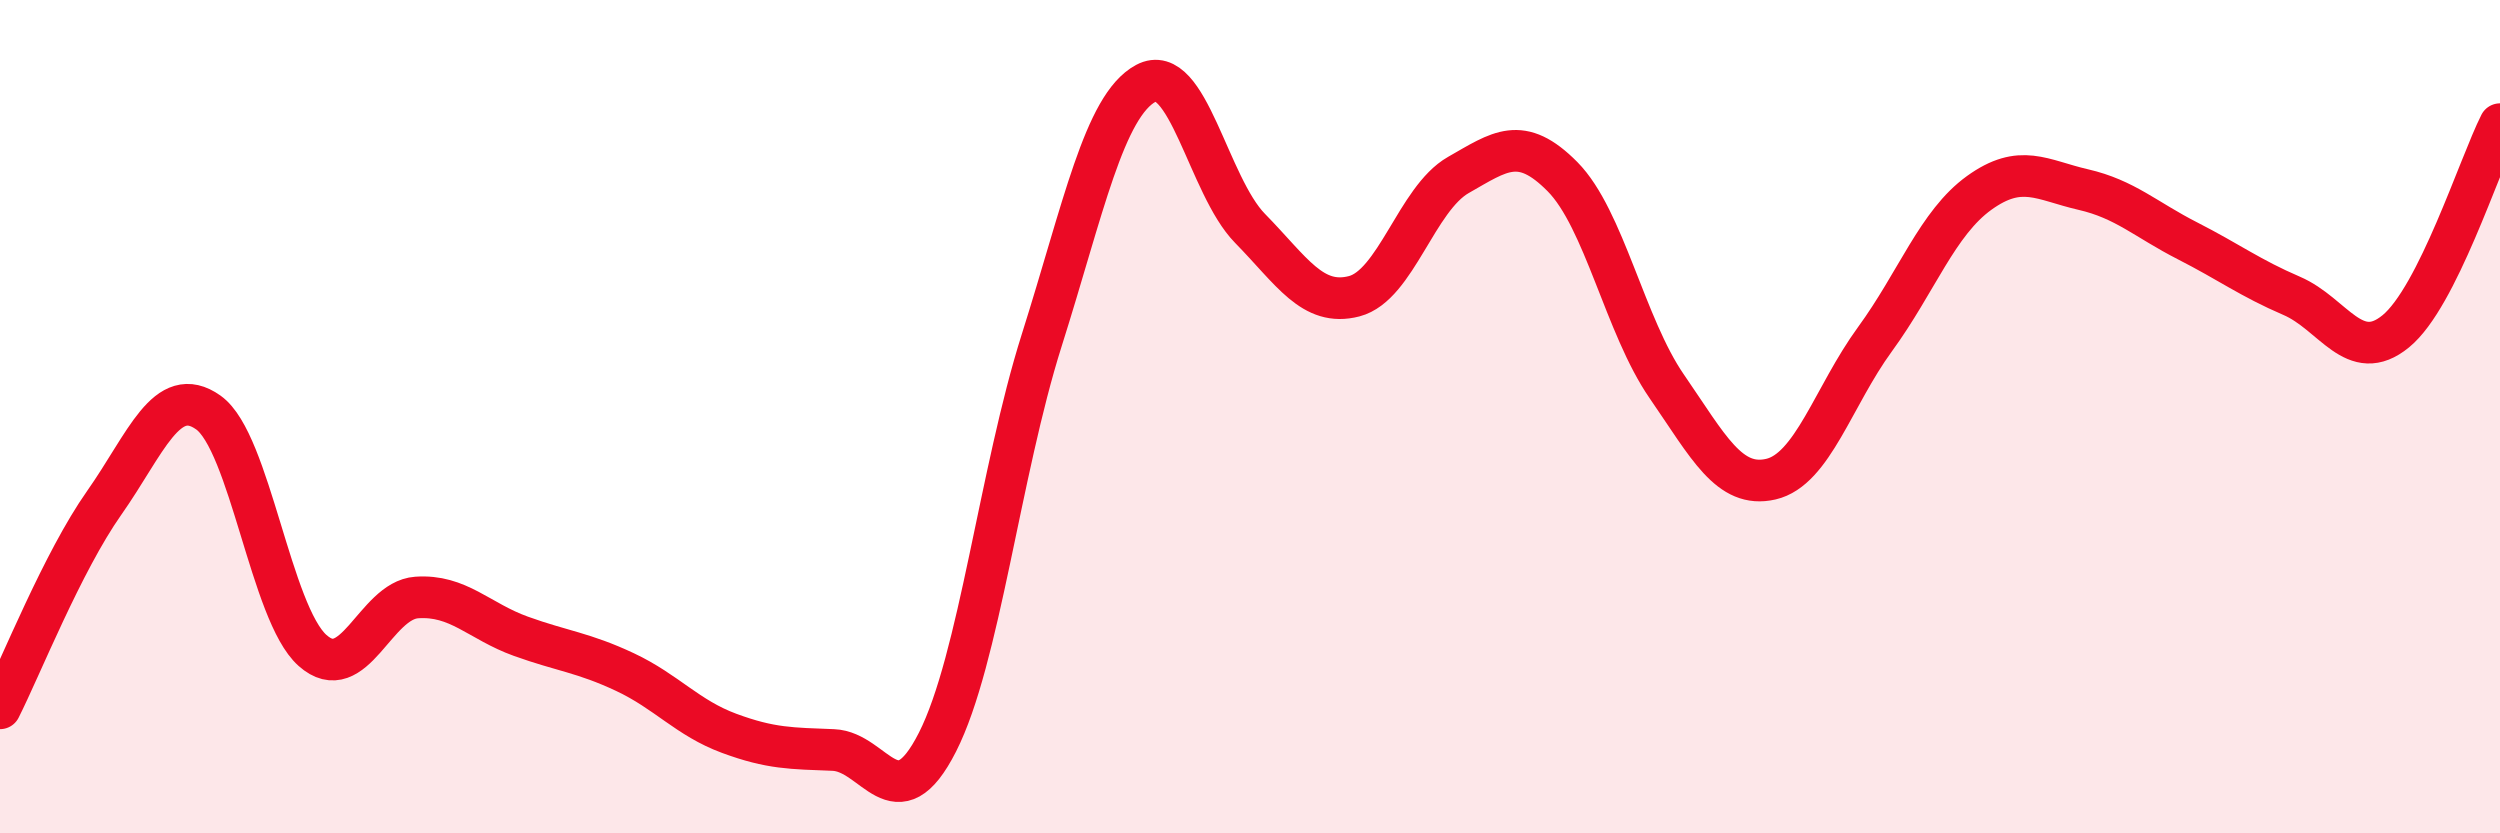 
    <svg width="60" height="20" viewBox="0 0 60 20" xmlns="http://www.w3.org/2000/svg">
      <path
        d="M 0,17 C 0.5,16.01 1.5,13.49 2.5,12.07 C 3.5,10.65 4,9.19 5,9.9 C 6,10.61 6.5,14.72 7.5,15.61 C 8.5,16.5 9,14.41 10,14.34 C 11,14.27 11.5,14.91 12.5,15.27 C 13.5,15.63 14,15.66 15,16.13 C 16,16.6 16.5,17.23 17.5,17.6 C 18.5,17.97 19,17.96 20,18 C 21,18.04 21.5,19.78 22.5,17.81 C 23.5,15.84 24,11.33 25,8.17 C 26,5.01 26.5,2.54 27.5,2 C 28.5,1.46 29,4.46 30,5.48 C 31,6.5 31.5,7.37 32.5,7.11 C 33.5,6.85 34,4.77 35,4.2 C 36,3.63 36.5,3.23 37.5,4.24 C 38.5,5.25 39,7.82 40,9.27 C 41,10.72 41.5,11.73 42.5,11.5 C 43.5,11.27 44,9.51 45,8.14 C 46,6.77 46.5,5.35 47.5,4.63 C 48.5,3.91 49,4.32 50,4.55 C 51,4.78 51.5,5.27 52.5,5.78 C 53.5,6.29 54,6.67 55,7.1 C 56,7.53 56.5,8.77 57.5,7.95 C 58.5,7.13 59.5,3.97 60,2.98L60 20L0 20Z"
        fill="#EB0A25"
        opacity="0.1"
        stroke-linecap="round"
        stroke-linejoin="round"
      />
      <path
        d="M 0,17 C 0.5,16.01 1.5,13.49 2.5,12.07 C 3.5,10.65 4,9.19 5,9.9 C 6,10.61 6.5,14.72 7.5,15.61 C 8.5,16.5 9,14.41 10,14.34 C 11,14.27 11.5,14.91 12.5,15.27 C 13.5,15.63 14,15.66 15,16.13 C 16,16.6 16.5,17.23 17.5,17.6 C 18.5,17.97 19,17.96 20,18 C 21,18.04 21.5,19.78 22.5,17.81 C 23.5,15.84 24,11.33 25,8.17 C 26,5.01 26.5,2.54 27.5,2 C 28.5,1.46 29,4.46 30,5.48 C 31,6.5 31.5,7.37 32.5,7.11 C 33.5,6.85 34,4.77 35,4.2 C 36,3.63 36.5,3.23 37.5,4.24 C 38.5,5.25 39,7.82 40,9.27 C 41,10.72 41.5,11.73 42.5,11.5 C 43.5,11.27 44,9.51 45,8.14 C 46,6.77 46.5,5.35 47.5,4.63 C 48.5,3.91 49,4.32 50,4.55 C 51,4.78 51.5,5.27 52.5,5.78 C 53.5,6.29 54,6.67 55,7.1 C 56,7.53 56.5,8.77 57.5,7.95 C 58.5,7.13 59.5,3.97 60,2.98"
        stroke="#EB0A25"
        stroke-width="1"
        fill="none"
        stroke-linecap="round"
        stroke-linejoin="round"
      />
    </svg>
  